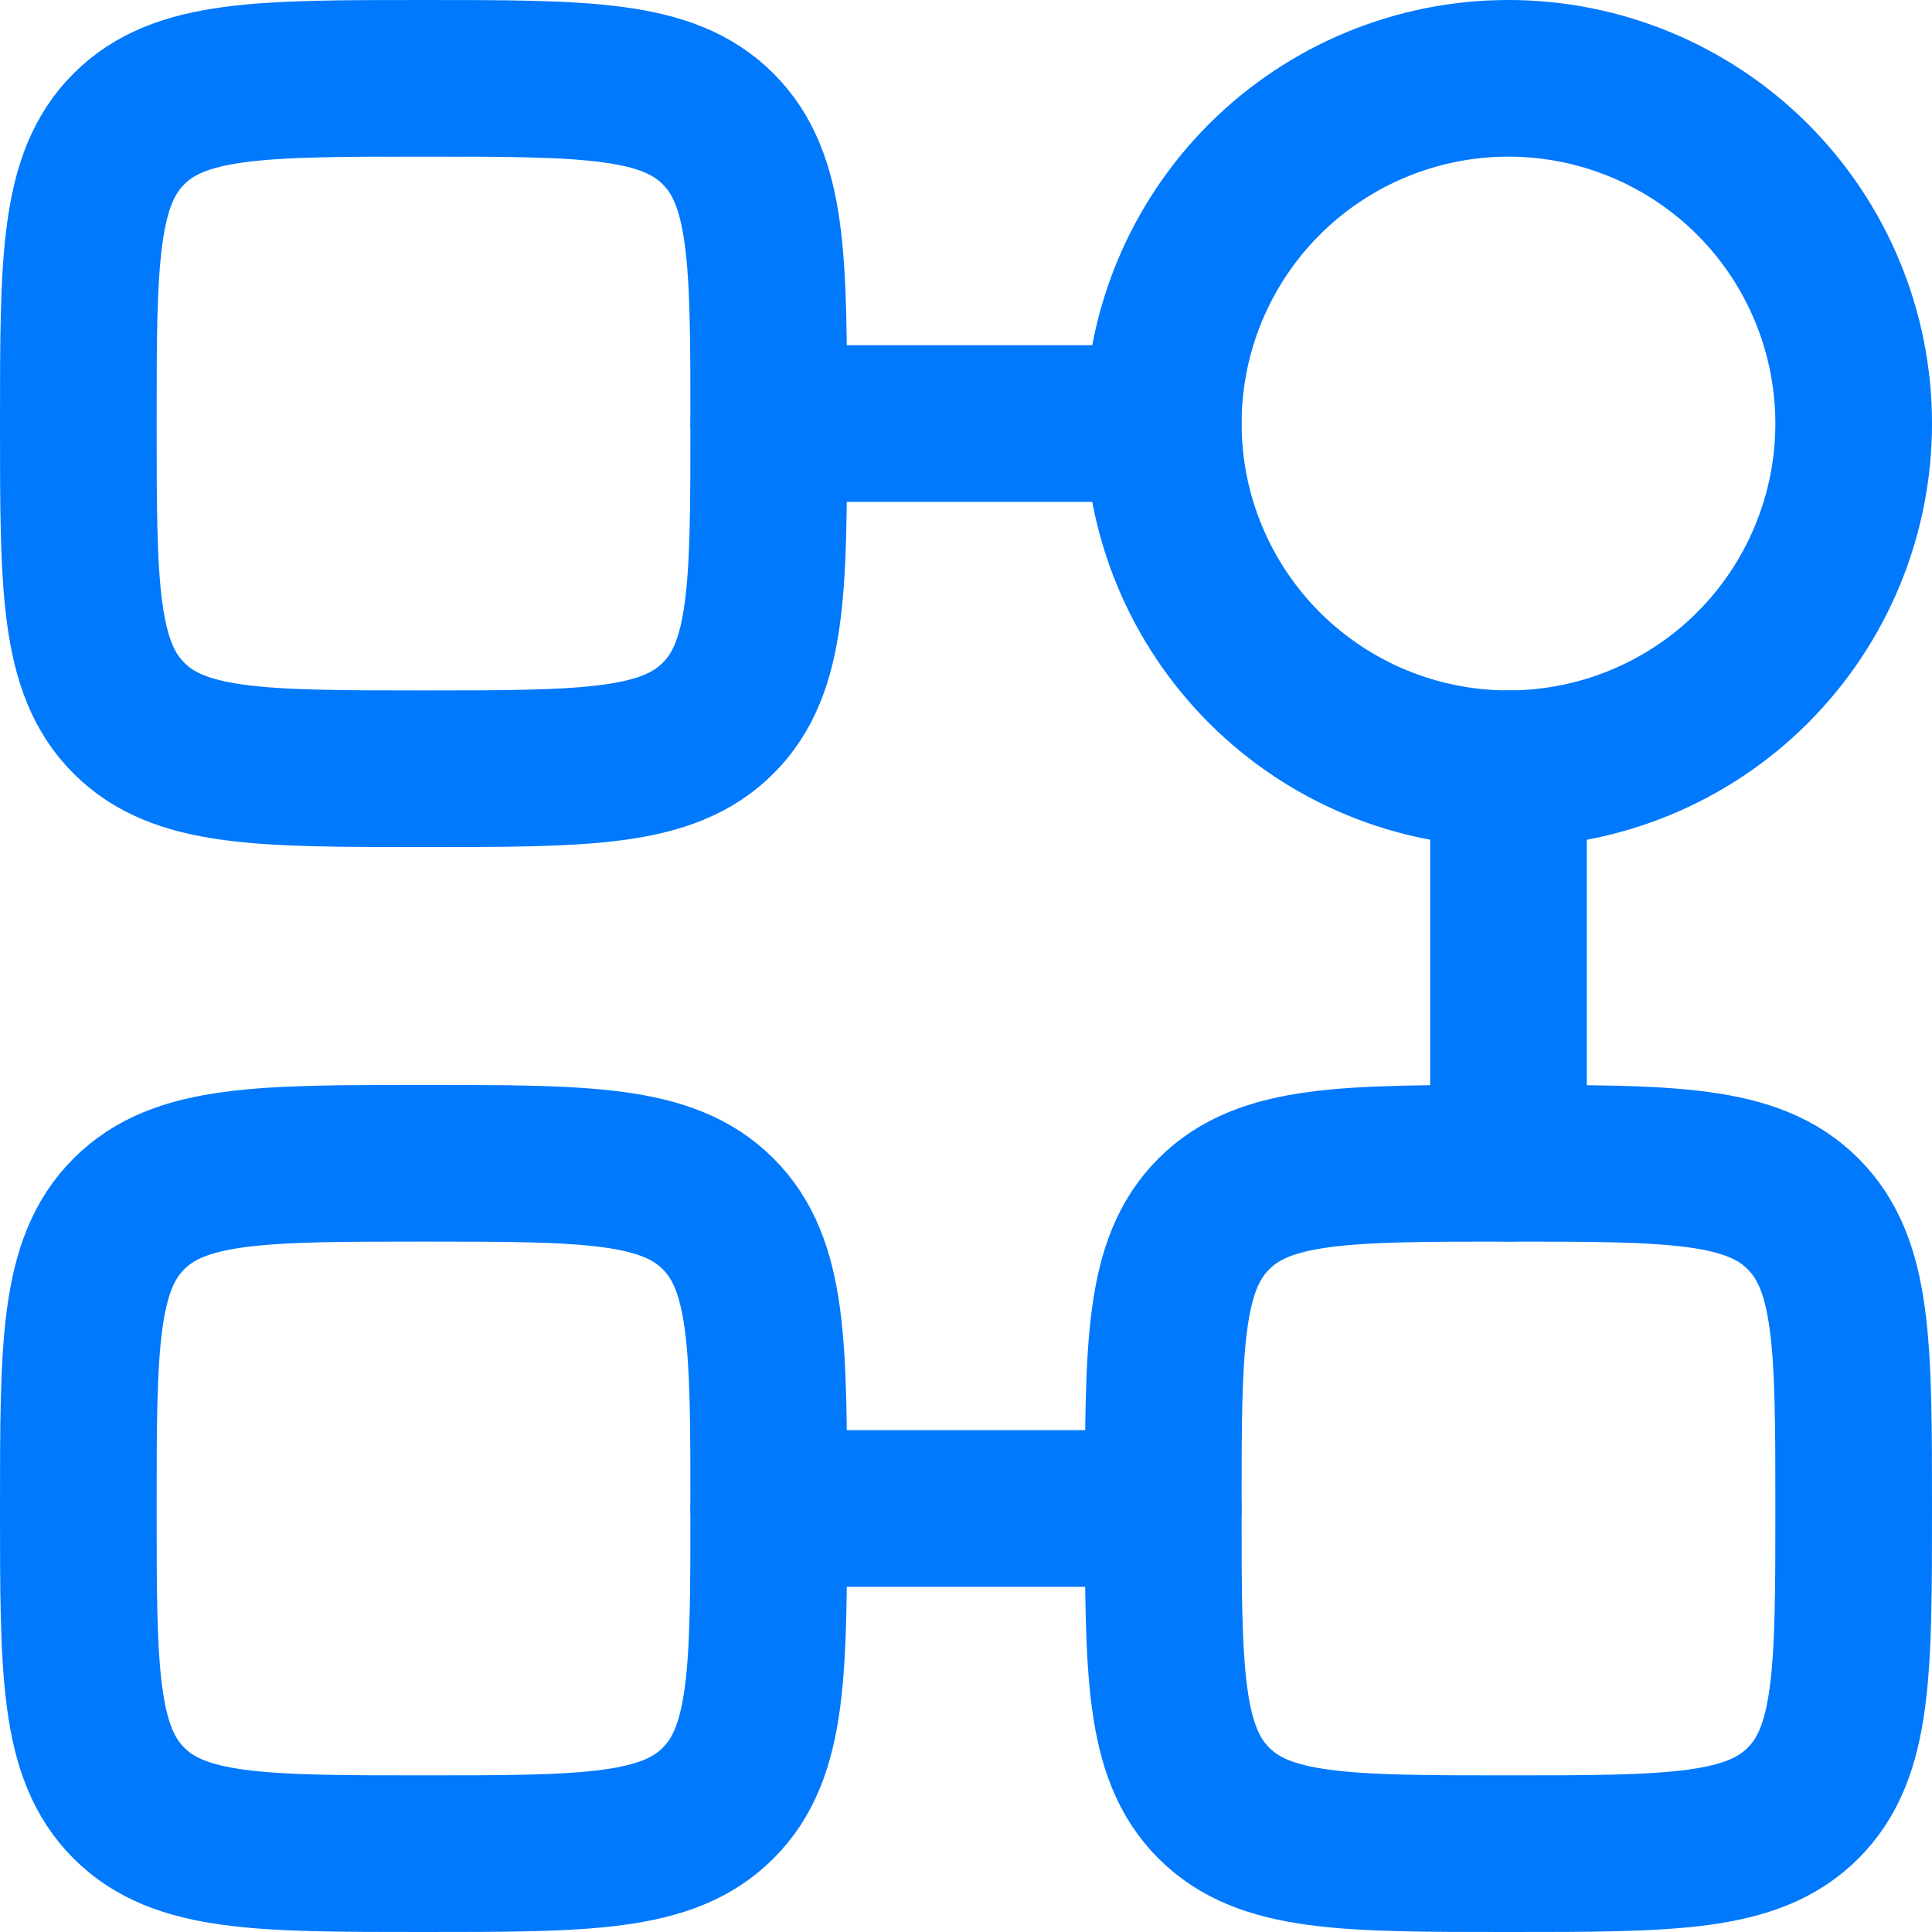 <svg width="37" height="37" viewBox="0 0 37 37" fill="none" xmlns="http://www.w3.org/2000/svg">
<path d="M35.5 8.111C35.5 9.864 34.803 11.546 33.564 12.786C32.324 14.026 30.642 14.722 28.889 14.722C27.136 14.722 25.454 14.026 24.214 12.786C22.974 11.546 22.278 9.864 22.278 8.111C22.278 6.358 22.974 4.676 24.214 3.436C25.454 2.197 27.136 1.5 28.889 1.5C30.642 1.5 32.324 2.197 33.564 3.436C34.803 4.676 35.5 6.358 35.5 8.111ZM1.5 8.111C1.5 4.994 1.5 3.436 2.469 2.469C3.436 1.5 4.994 1.5 8.111 1.5C11.228 1.5 12.786 1.5 13.753 2.469C14.722 3.436 14.722 4.994 14.722 8.111C14.722 11.228 14.722 12.786 13.753 13.753C12.786 14.722 11.228 14.722 8.111 14.722C4.994 14.722 3.436 14.722 2.469 13.753C1.5 12.786 1.5 11.228 1.5 8.111ZM1.5 28.889C1.5 25.772 1.5 24.214 2.469 23.247C3.436 22.278 4.994 22.278 8.111 22.278C11.228 22.278 12.786 22.278 13.753 23.247C14.722 24.214 14.722 25.772 14.722 28.889C14.722 32.006 14.722 33.564 13.753 34.531C12.786 35.5 11.228 35.5 8.111 35.5C4.994 35.5 3.436 35.5 2.469 34.531C1.5 33.564 1.5 32.006 1.5 28.889ZM22.278 28.889C22.278 25.772 22.278 24.214 23.247 23.247C24.214 22.278 25.772 22.278 28.889 22.278C32.006 22.278 33.564 22.278 34.531 23.247C35.5 24.214 35.5 25.772 35.5 28.889C35.5 32.006 35.5 33.564 34.531 34.531C33.564 35.5 32.006 35.5 28.889 35.5C25.772 35.5 24.214 35.5 23.247 34.531C22.278 33.564 22.278 32.006 22.278 28.889Z" stroke="#0079FC" stroke-width="3"/>
<path d="M28.889 14.722V22.278M22.278 28.889H14.723M14.723 8.111H22.278" stroke="#0079FC" stroke-width="3" stroke-linecap="round" stroke-linejoin="round"/>
</svg>

